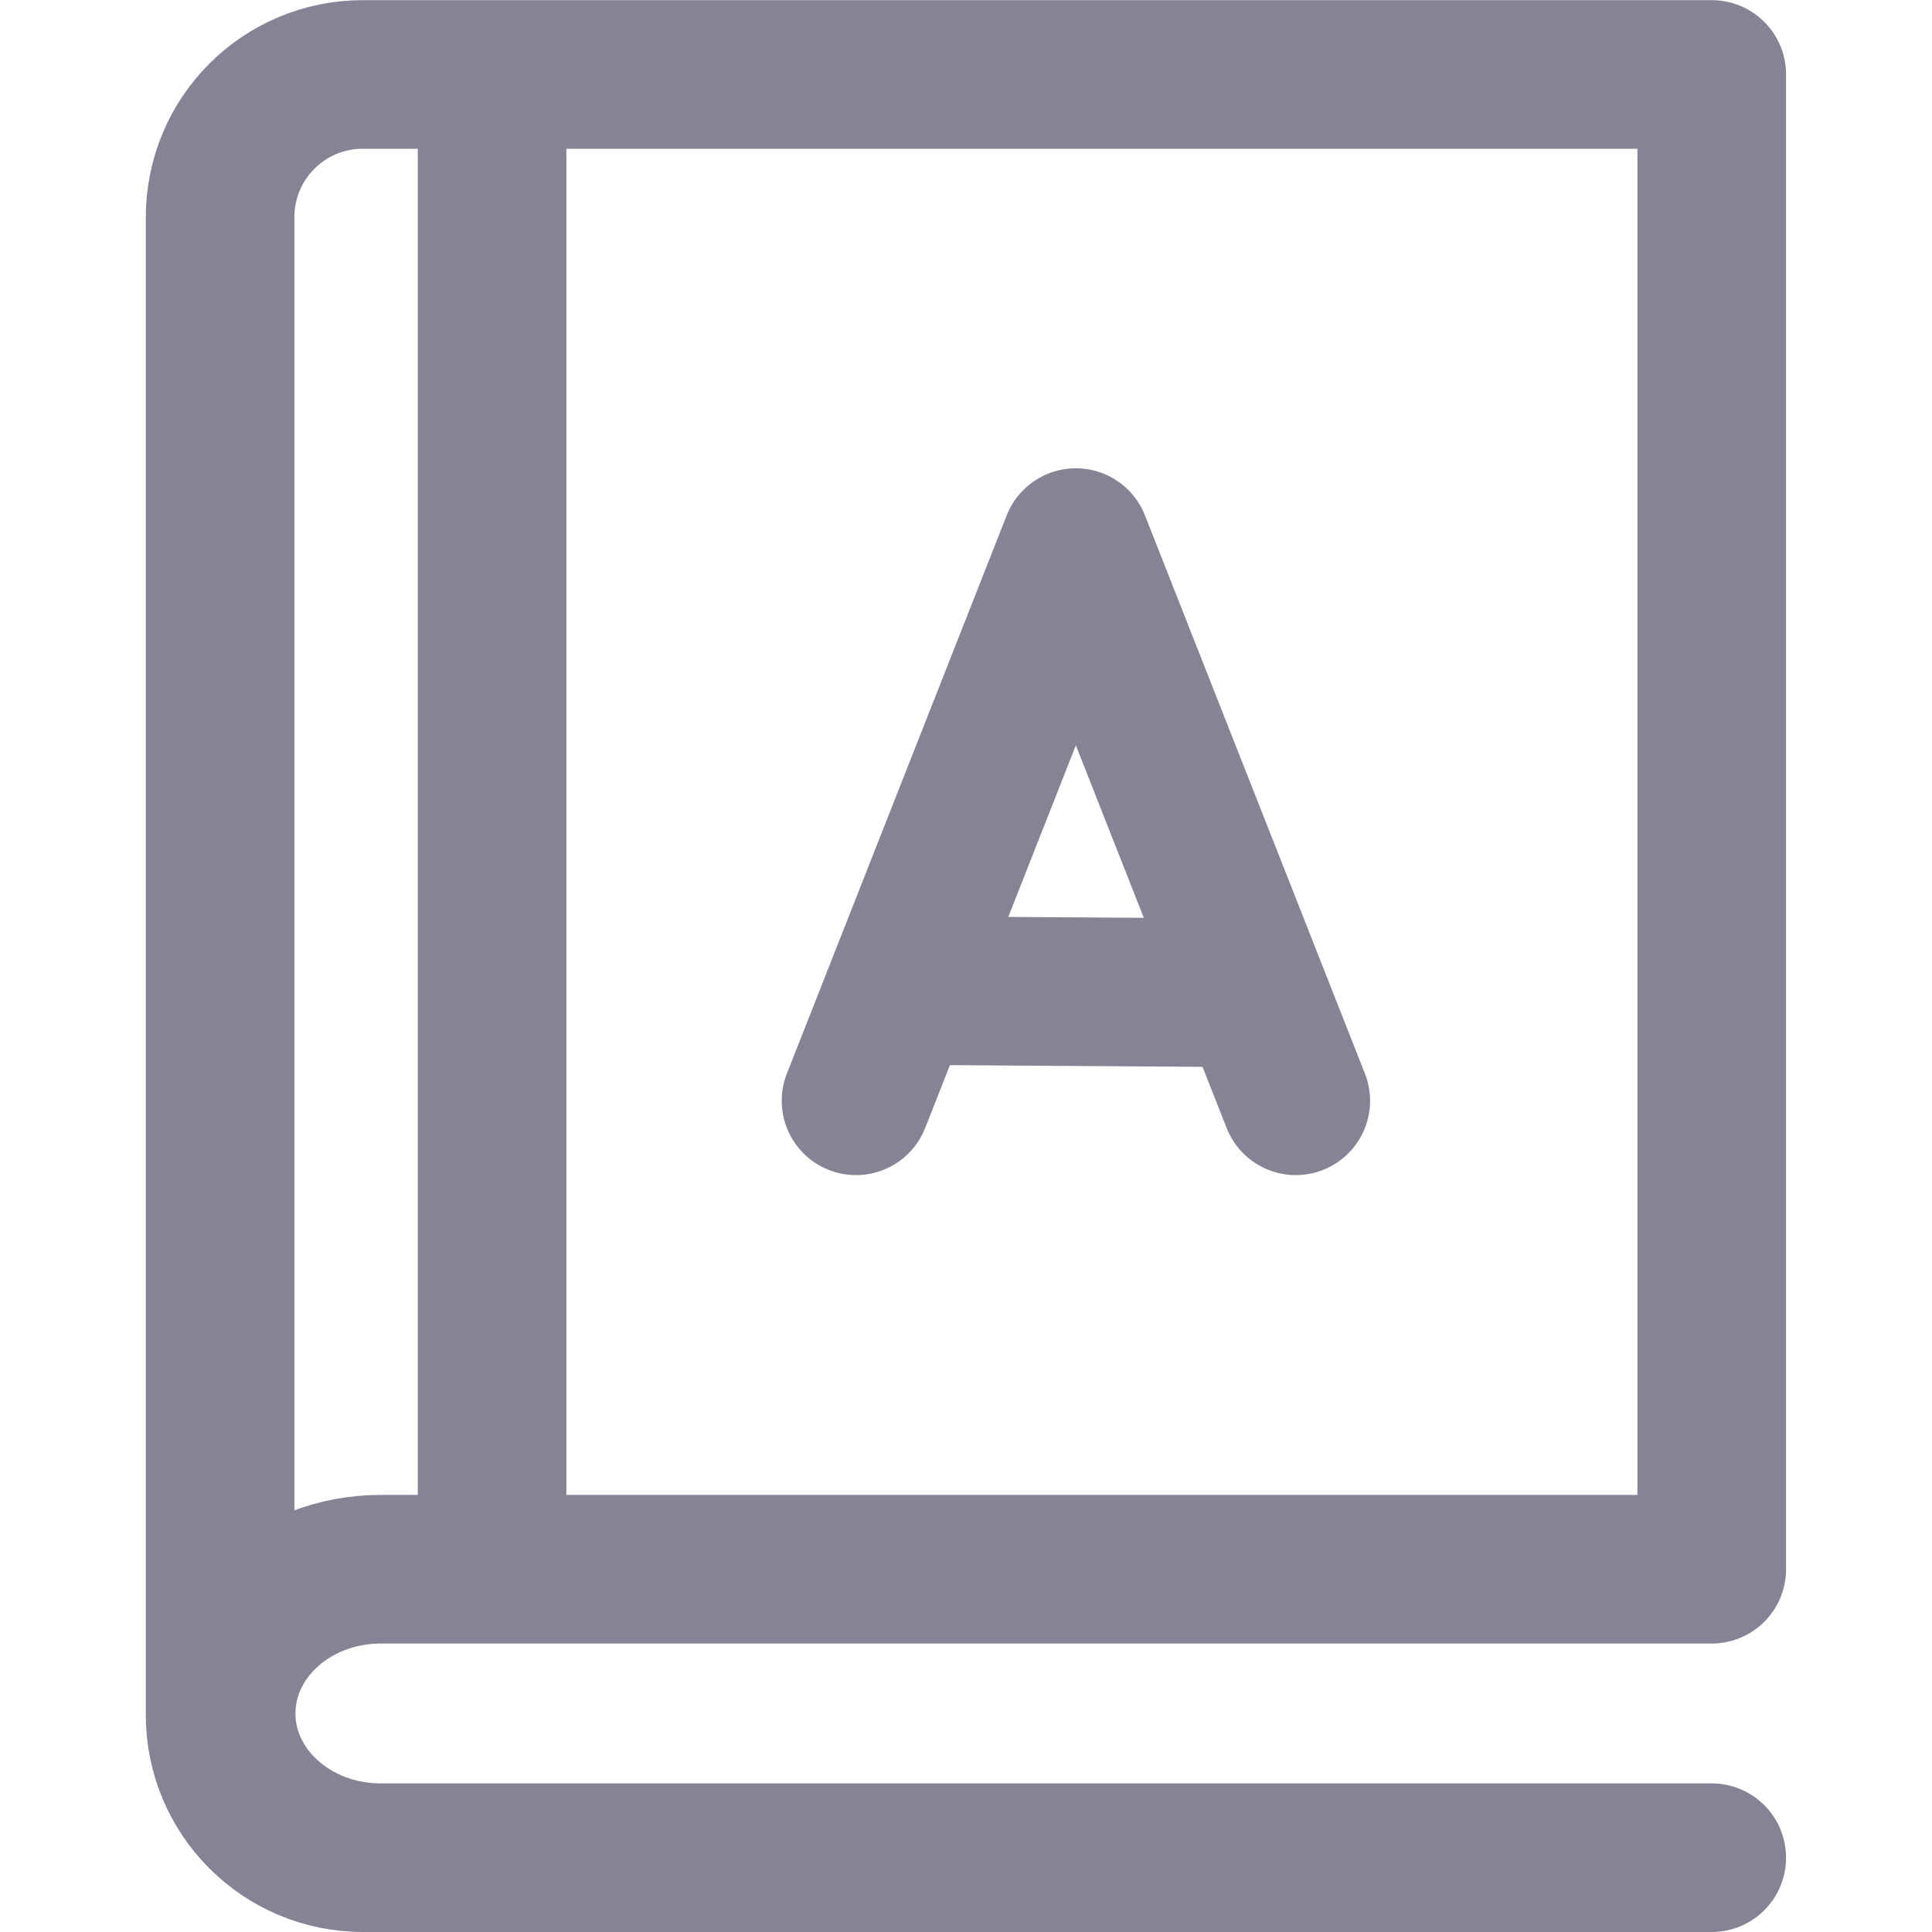 <?xml version="1.0" encoding="UTF-8"?> <svg xmlns="http://www.w3.org/2000/svg" width="13" height="13" viewBox="0 0 13 13" fill="none"><path d="M3.311 10.558V0.5" stroke="#858496" stroke-miterlimit="10" stroke-linejoin="round"></path><path d="M11.518 12.5H2.562C1.969 12.5 1.488 12.065 1.488 11.53C1.488 10.993 1.969 10.559 2.562 10.559H11.518V0.501H2.443C1.911 0.5 1.481 0.93 1.481 1.462V11.539C1.481 12.07 1.911 12.5 2.443 12.5H11.518Z" stroke="#858496" stroke-miterlimit="10" stroke-linejoin="round"></path><path d="M5.76 7.407L7.239 3.651L8.719 7.407" stroke="#858496" stroke-linecap="round" stroke-linejoin="round"></path><path d="M8.172 6.679L6.227 6.666" stroke="#858496" stroke-linecap="round" stroke-linejoin="round"></path></svg> 